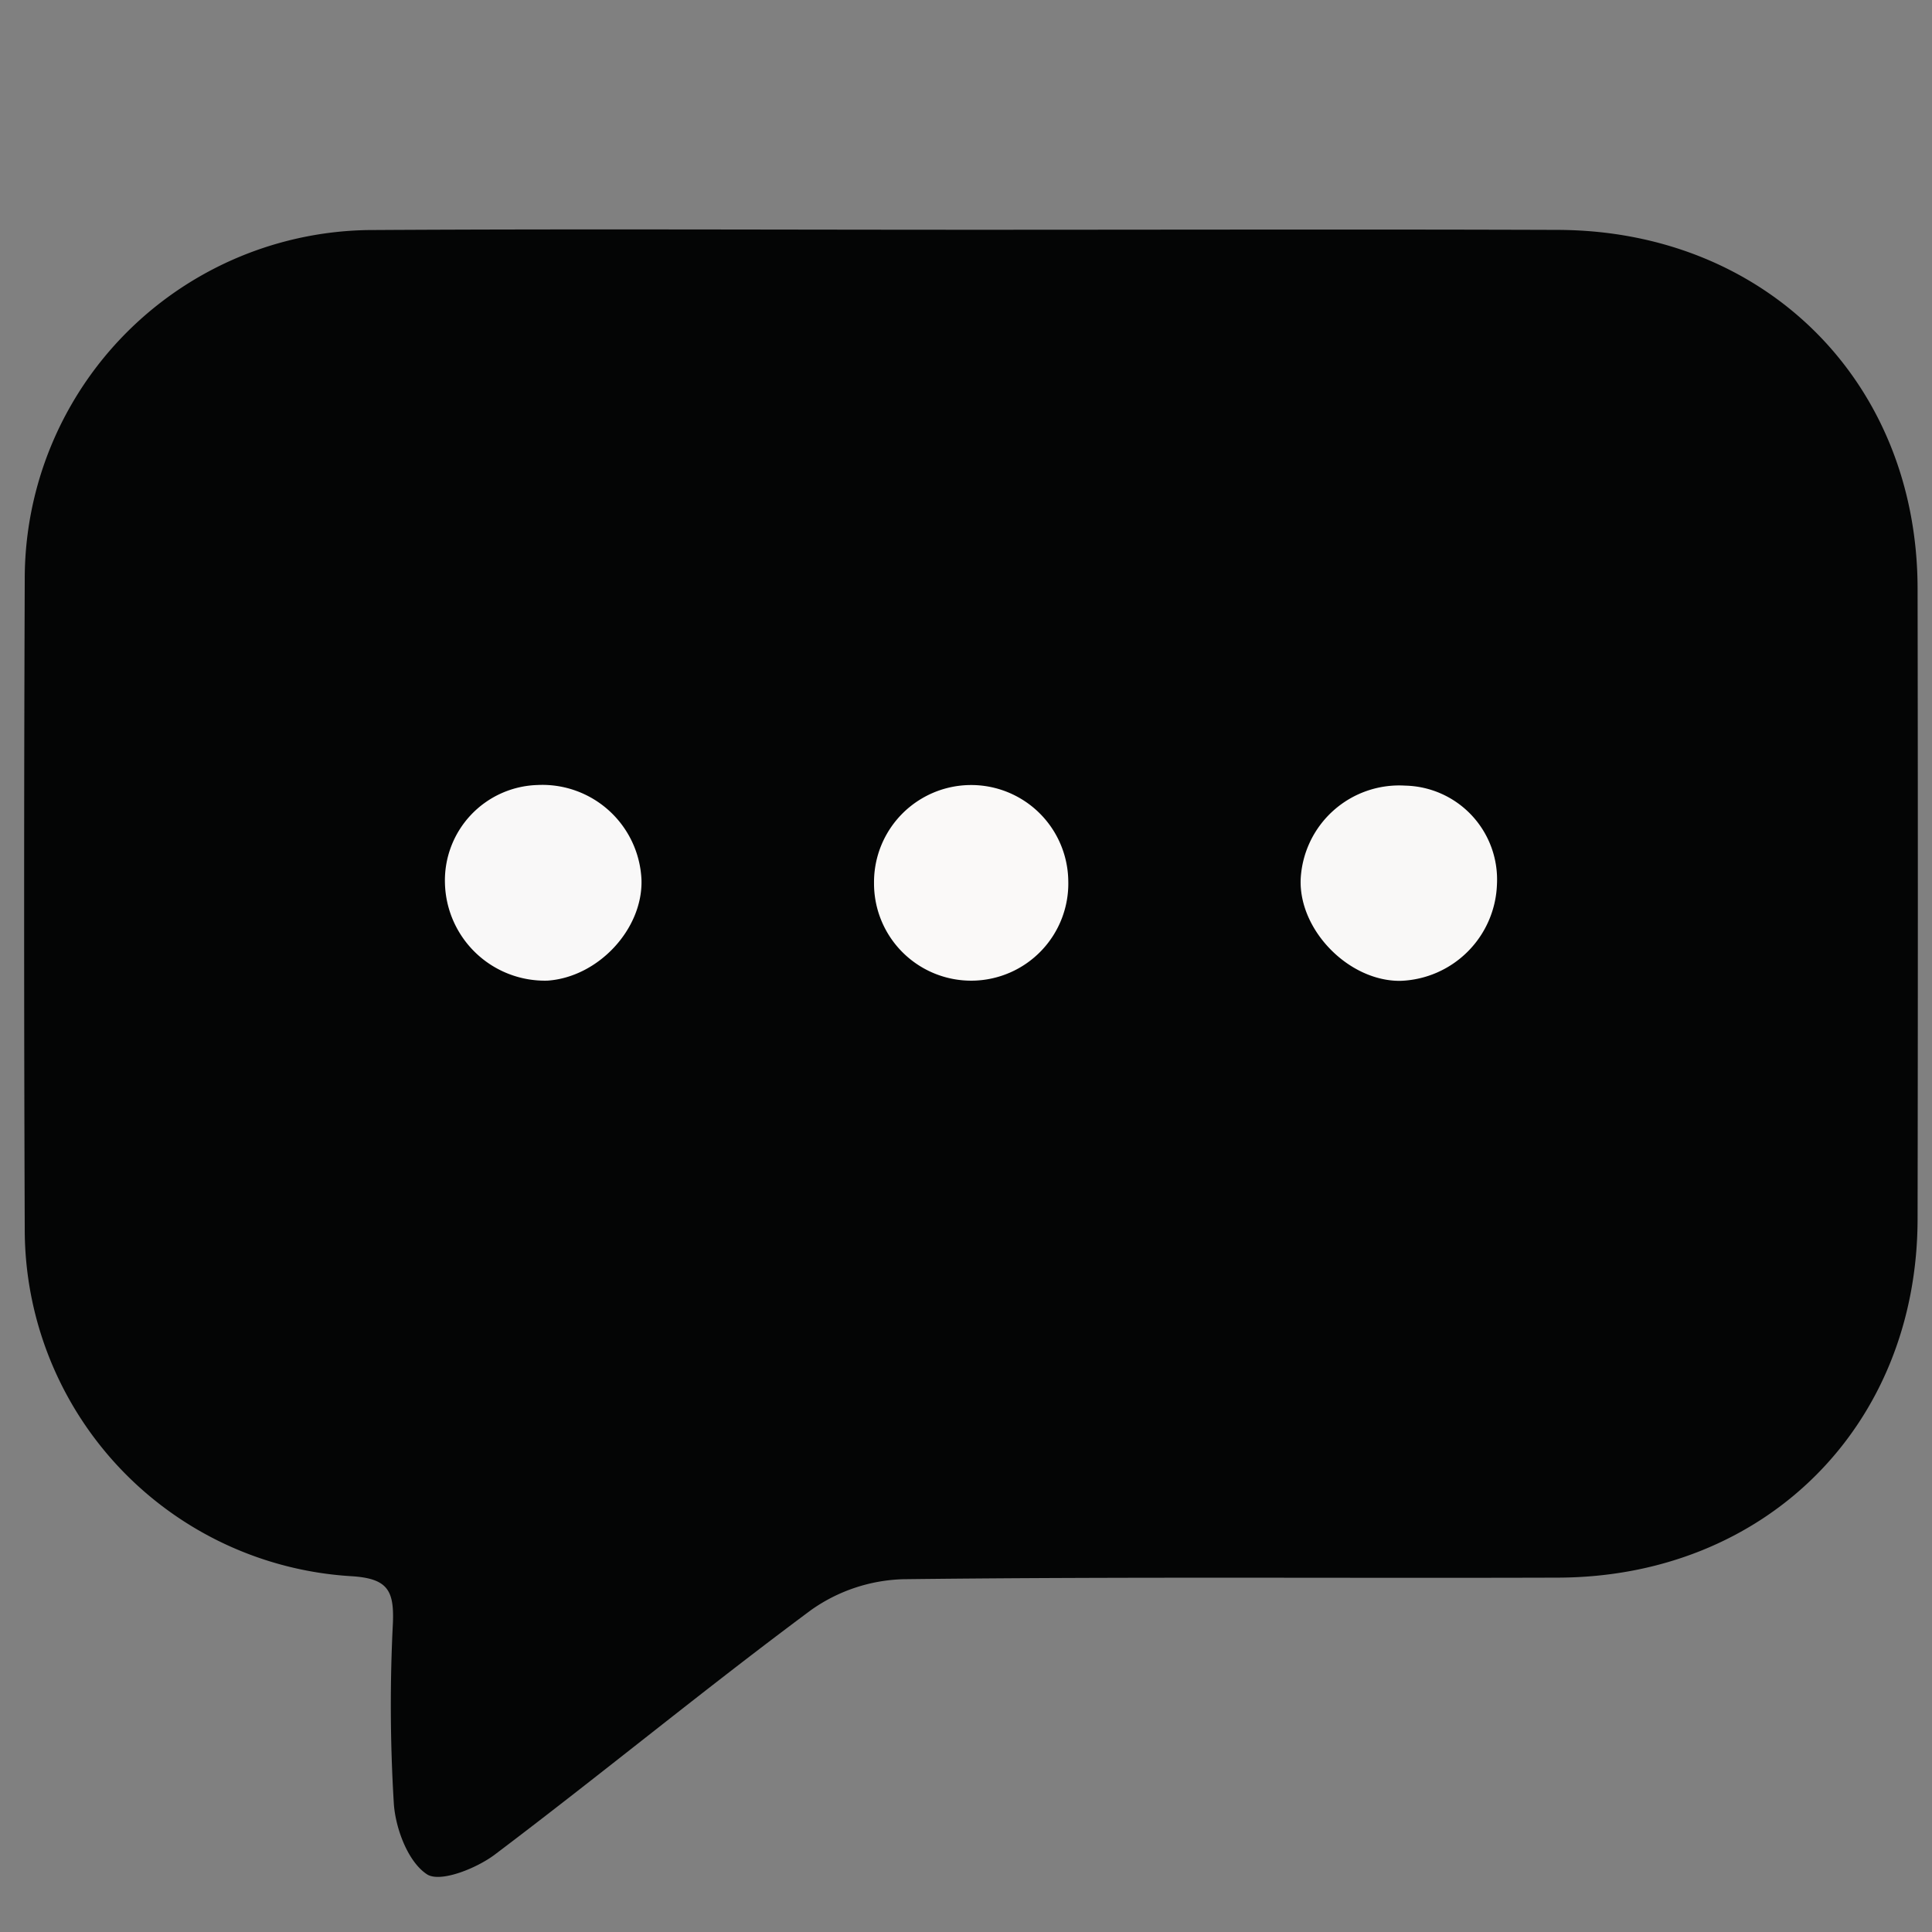 <svg xmlns="http://www.w3.org/2000/svg" width="160" height="160" viewBox="0 0 160 160">
  <rect x="0" y="0" width="160" height="160" fill="#808080" stroke="none"/>
  <g id="Group_58" data-name="Group 58" transform="translate(-1593 -117)">
    <g id="Group_51" data-name="Group 51" transform="translate(1595 136)">
      <path id="Path_16" data-name="Path 16" d="M106.19,22.938c16.074,0,32.148-.045,48.222.011,17.2.062,29.753,12.6,29.782,29.684q.044,26.123,0,52.247c-.033,17.1-12.577,29.629-29.775,29.683-18.083.057-36.168-.086-54.248.131a13.872,13.872,0,0,0-7.616,2.555c-8.858,6.574-17.379,13.6-26.183,20.245-1.532,1.157-4.531,2.35-5.623,1.638-1.551-1.011-2.583-3.723-2.742-5.792a134.3,134.3,0,0,1-.078-15.06c.095-2.646-.428-3.653-3.442-3.836A28.784,28.784,0,0,1,27.437,105.67q-.1-26.876,0-53.753A28.892,28.892,0,0,1,56.46,22.959C73.036,22.862,89.613,22.938,106.19,22.938Z" transform="translate(-27.388 -22.91)" fill="#040505"/>
      <path id="Path_17" data-name="Path 17" d="M78.187,76.34c.121,4.086-3.585,8.064-7.783,8.352a8.277,8.277,0,0,1-8.492-8.02,7.907,7.907,0,0,1,7.655-8.181A8.217,8.217,0,0,1,78.187,76.34Z" transform="translate(-27.062 -22.48)" fill="#f9f8f8"/>
      <path id="Path_18" data-name="Path 18" d="M148.373,76.71a8.285,8.285,0,0,1-8,8c-4.257.041-8.4-4.175-8.257-8.4a8.168,8.168,0,0,1,8.657-7.768A7.781,7.781,0,0,1,148.373,76.71Z" transform="translate(-26.401 -22.48)" fill="#f9f8f7"/>
      <path id="Path_19" data-name="Path 19" d="M113.2,76.434a8.045,8.045,0,1,1-16.087.177,8.044,8.044,0,0,1,16.087-.177Z" transform="translate(-26.73 -22.48)" fill="#faf9f8"/>
    </g>
    <rect id="Rectangle_42" data-name="Rectangle 42" width="160" height="160" transform="translate(1593 117)" fill="none"/>
  </g>
</svg>
